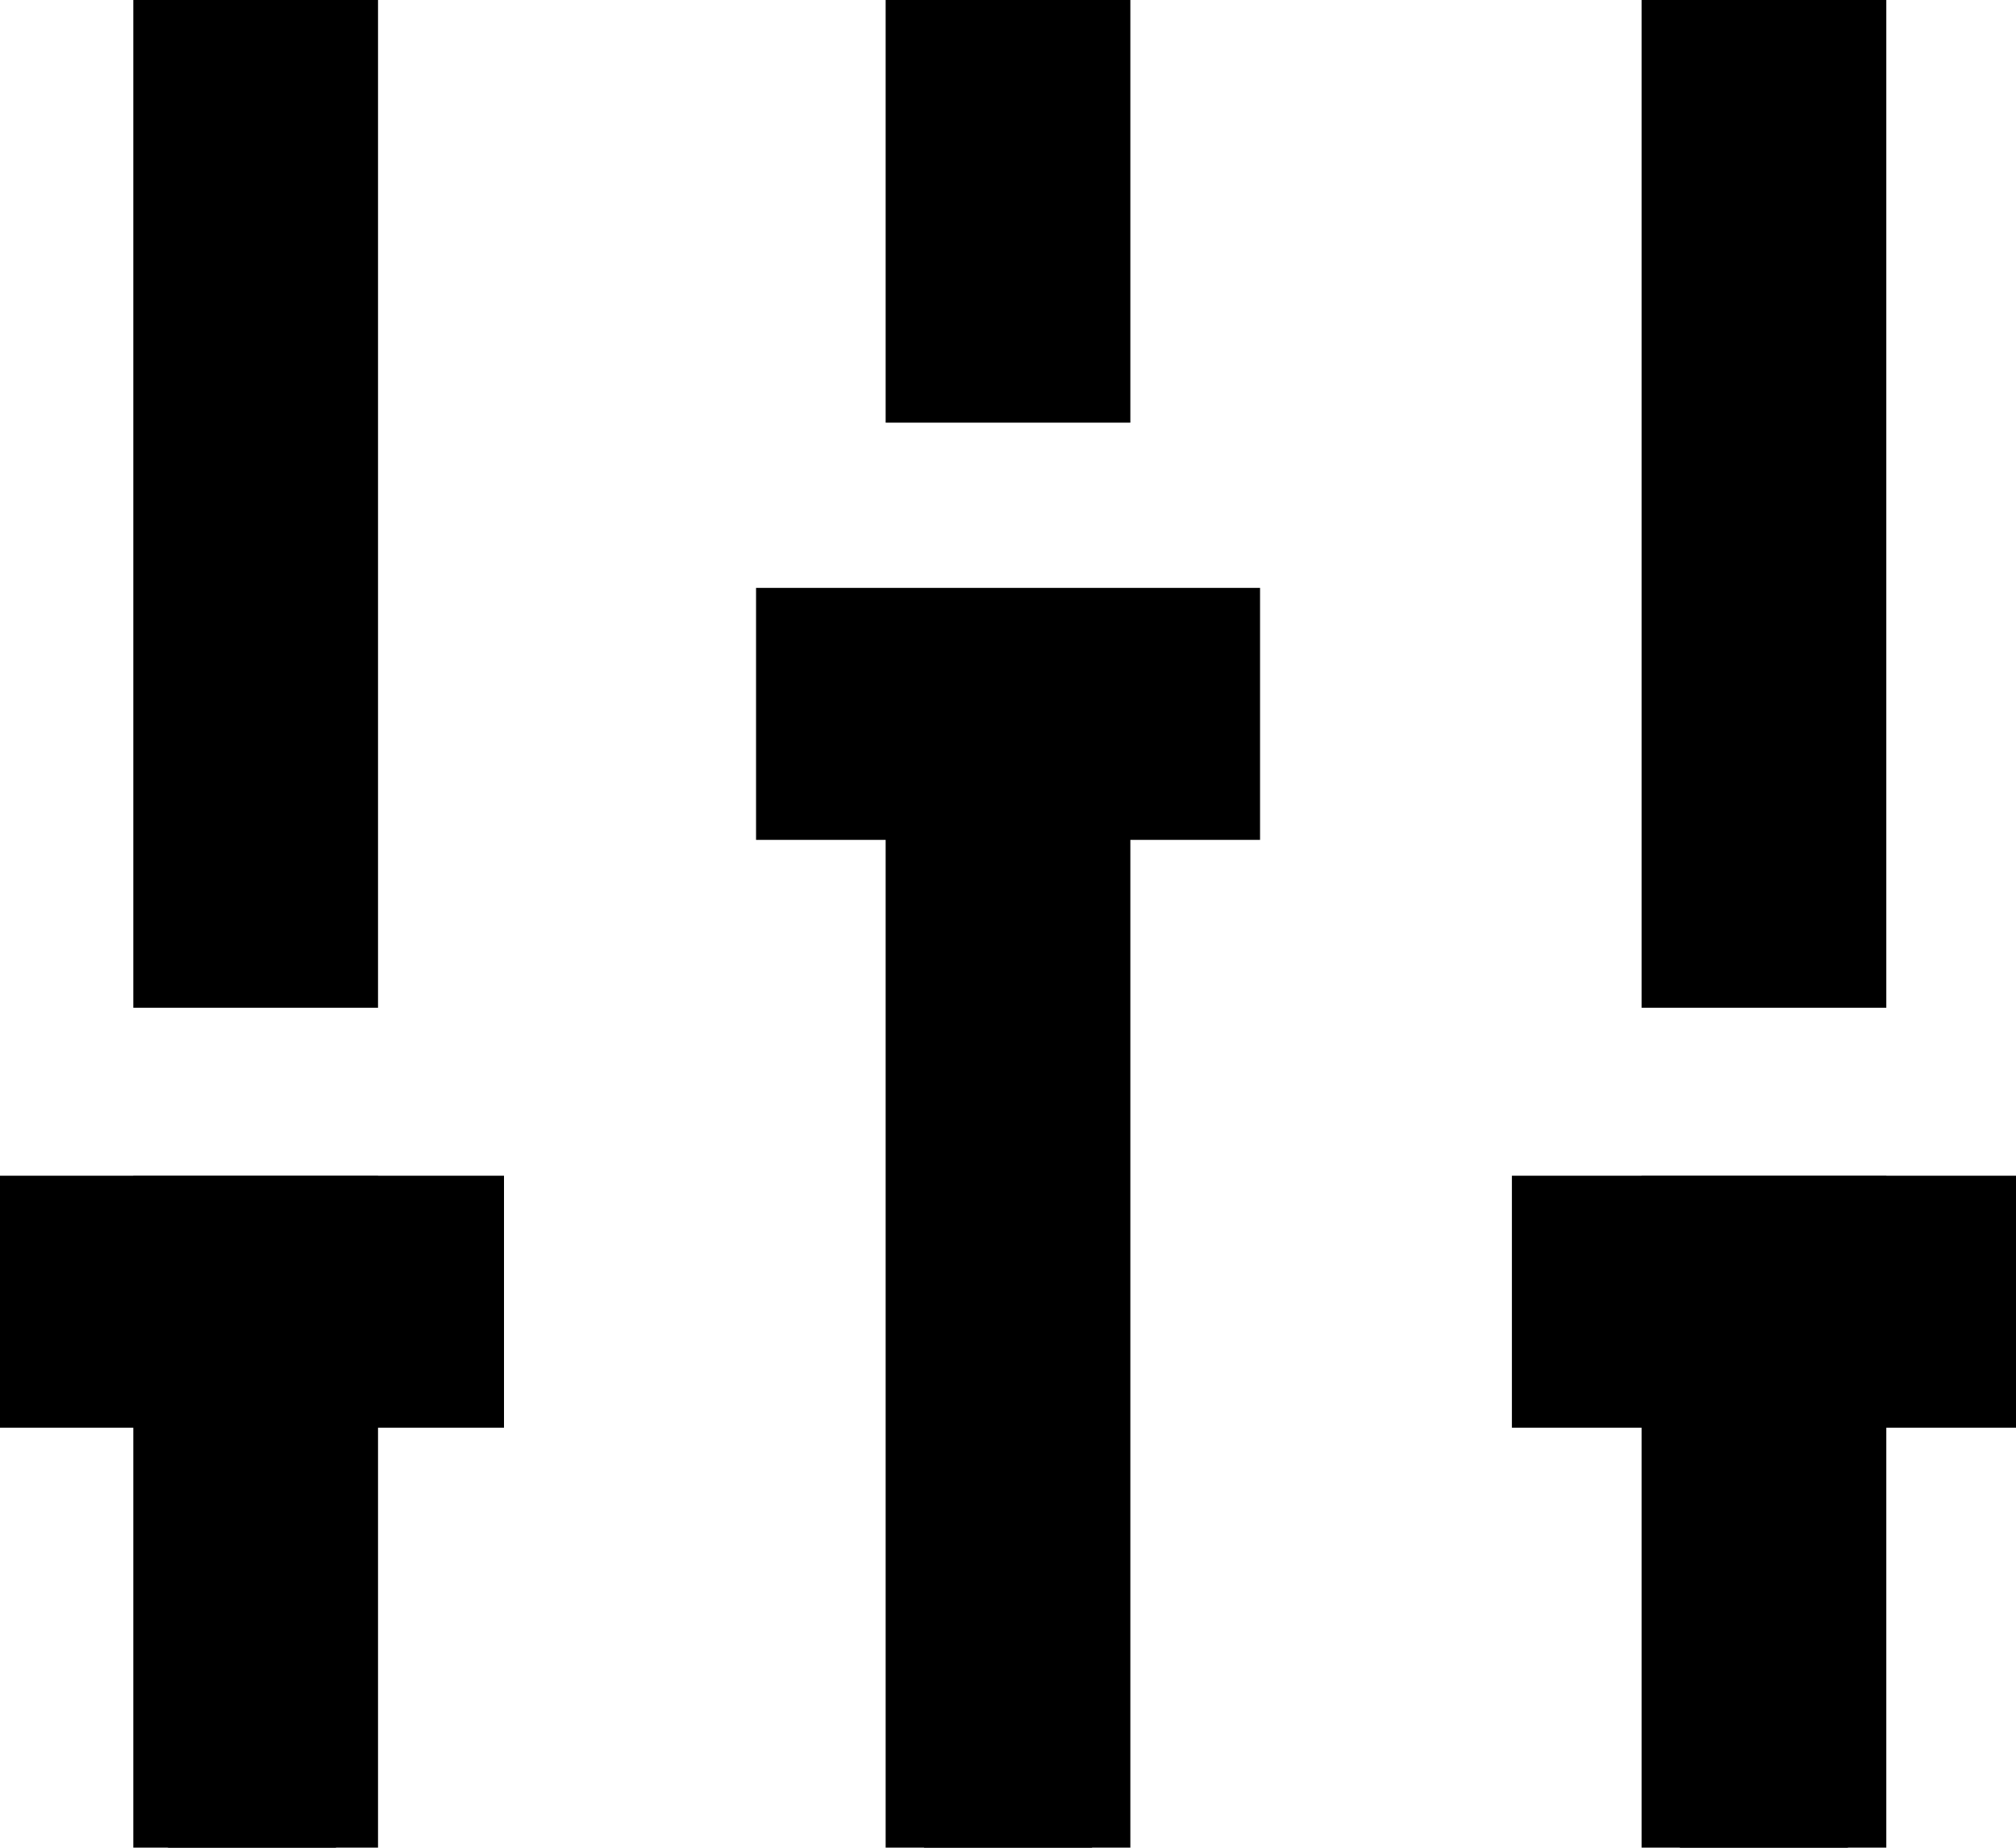 <svg xmlns="http://www.w3.org/2000/svg" viewBox="0 0 18.948 17.368">
  <defs>
    <clipPath id="clip-path">
      <path id="Path_1240" data-name="Path 1240" d="M0,0H18.947V-17.368H0Z" fill="none"/>
    </clipPath>
  </defs>
  <g id="Group_602" data-name="Group 602" transform="translate(0 17.368)">
    <g id="Group_557" data-name="Group 557" transform="translate(0 -6.316)">
      <path id="Path_1236" data-name="Path 1236" d="M0,0V2.369H1.579V6.316H3.158V2.369H4.737V0Z"/>
    </g>
    <g id="Group_558" data-name="Group 558" transform="translate(7.106 -11.842)">
      <path id="Path_1237" data-name="Path 1237" d="M0,0V2.369H1.579v9.473H3.158V2.369H4.737V0Z"/>
    </g>
    <g id="Group_559" data-name="Group 559" transform="translate(14.21 -6.316)">
      <path id="Path_1238" data-name="Path 1238" d="M0,0V2.369H1.579V6.316H3.158V2.369h1.58V0Z"/>
    </g>
    <g id="Group_561" data-name="Group 561" clip-path="url(#clip-path)">
      <g id="Group_560" data-name="Group 560" transform="translate(2.403 -7.895)">
        <path id="Path_1239" data-name="Path 1239" d="M0,0V-9.474M0,7.895V1.579M14.176,7.895V1.579M7.071-5.5V-9.474m0,17.369V-1.6M14.176,0V-9.474" fill="none" stroke="#000" stroke-width="2.3"/>
      </g>
    </g>
  </g>
</svg>
